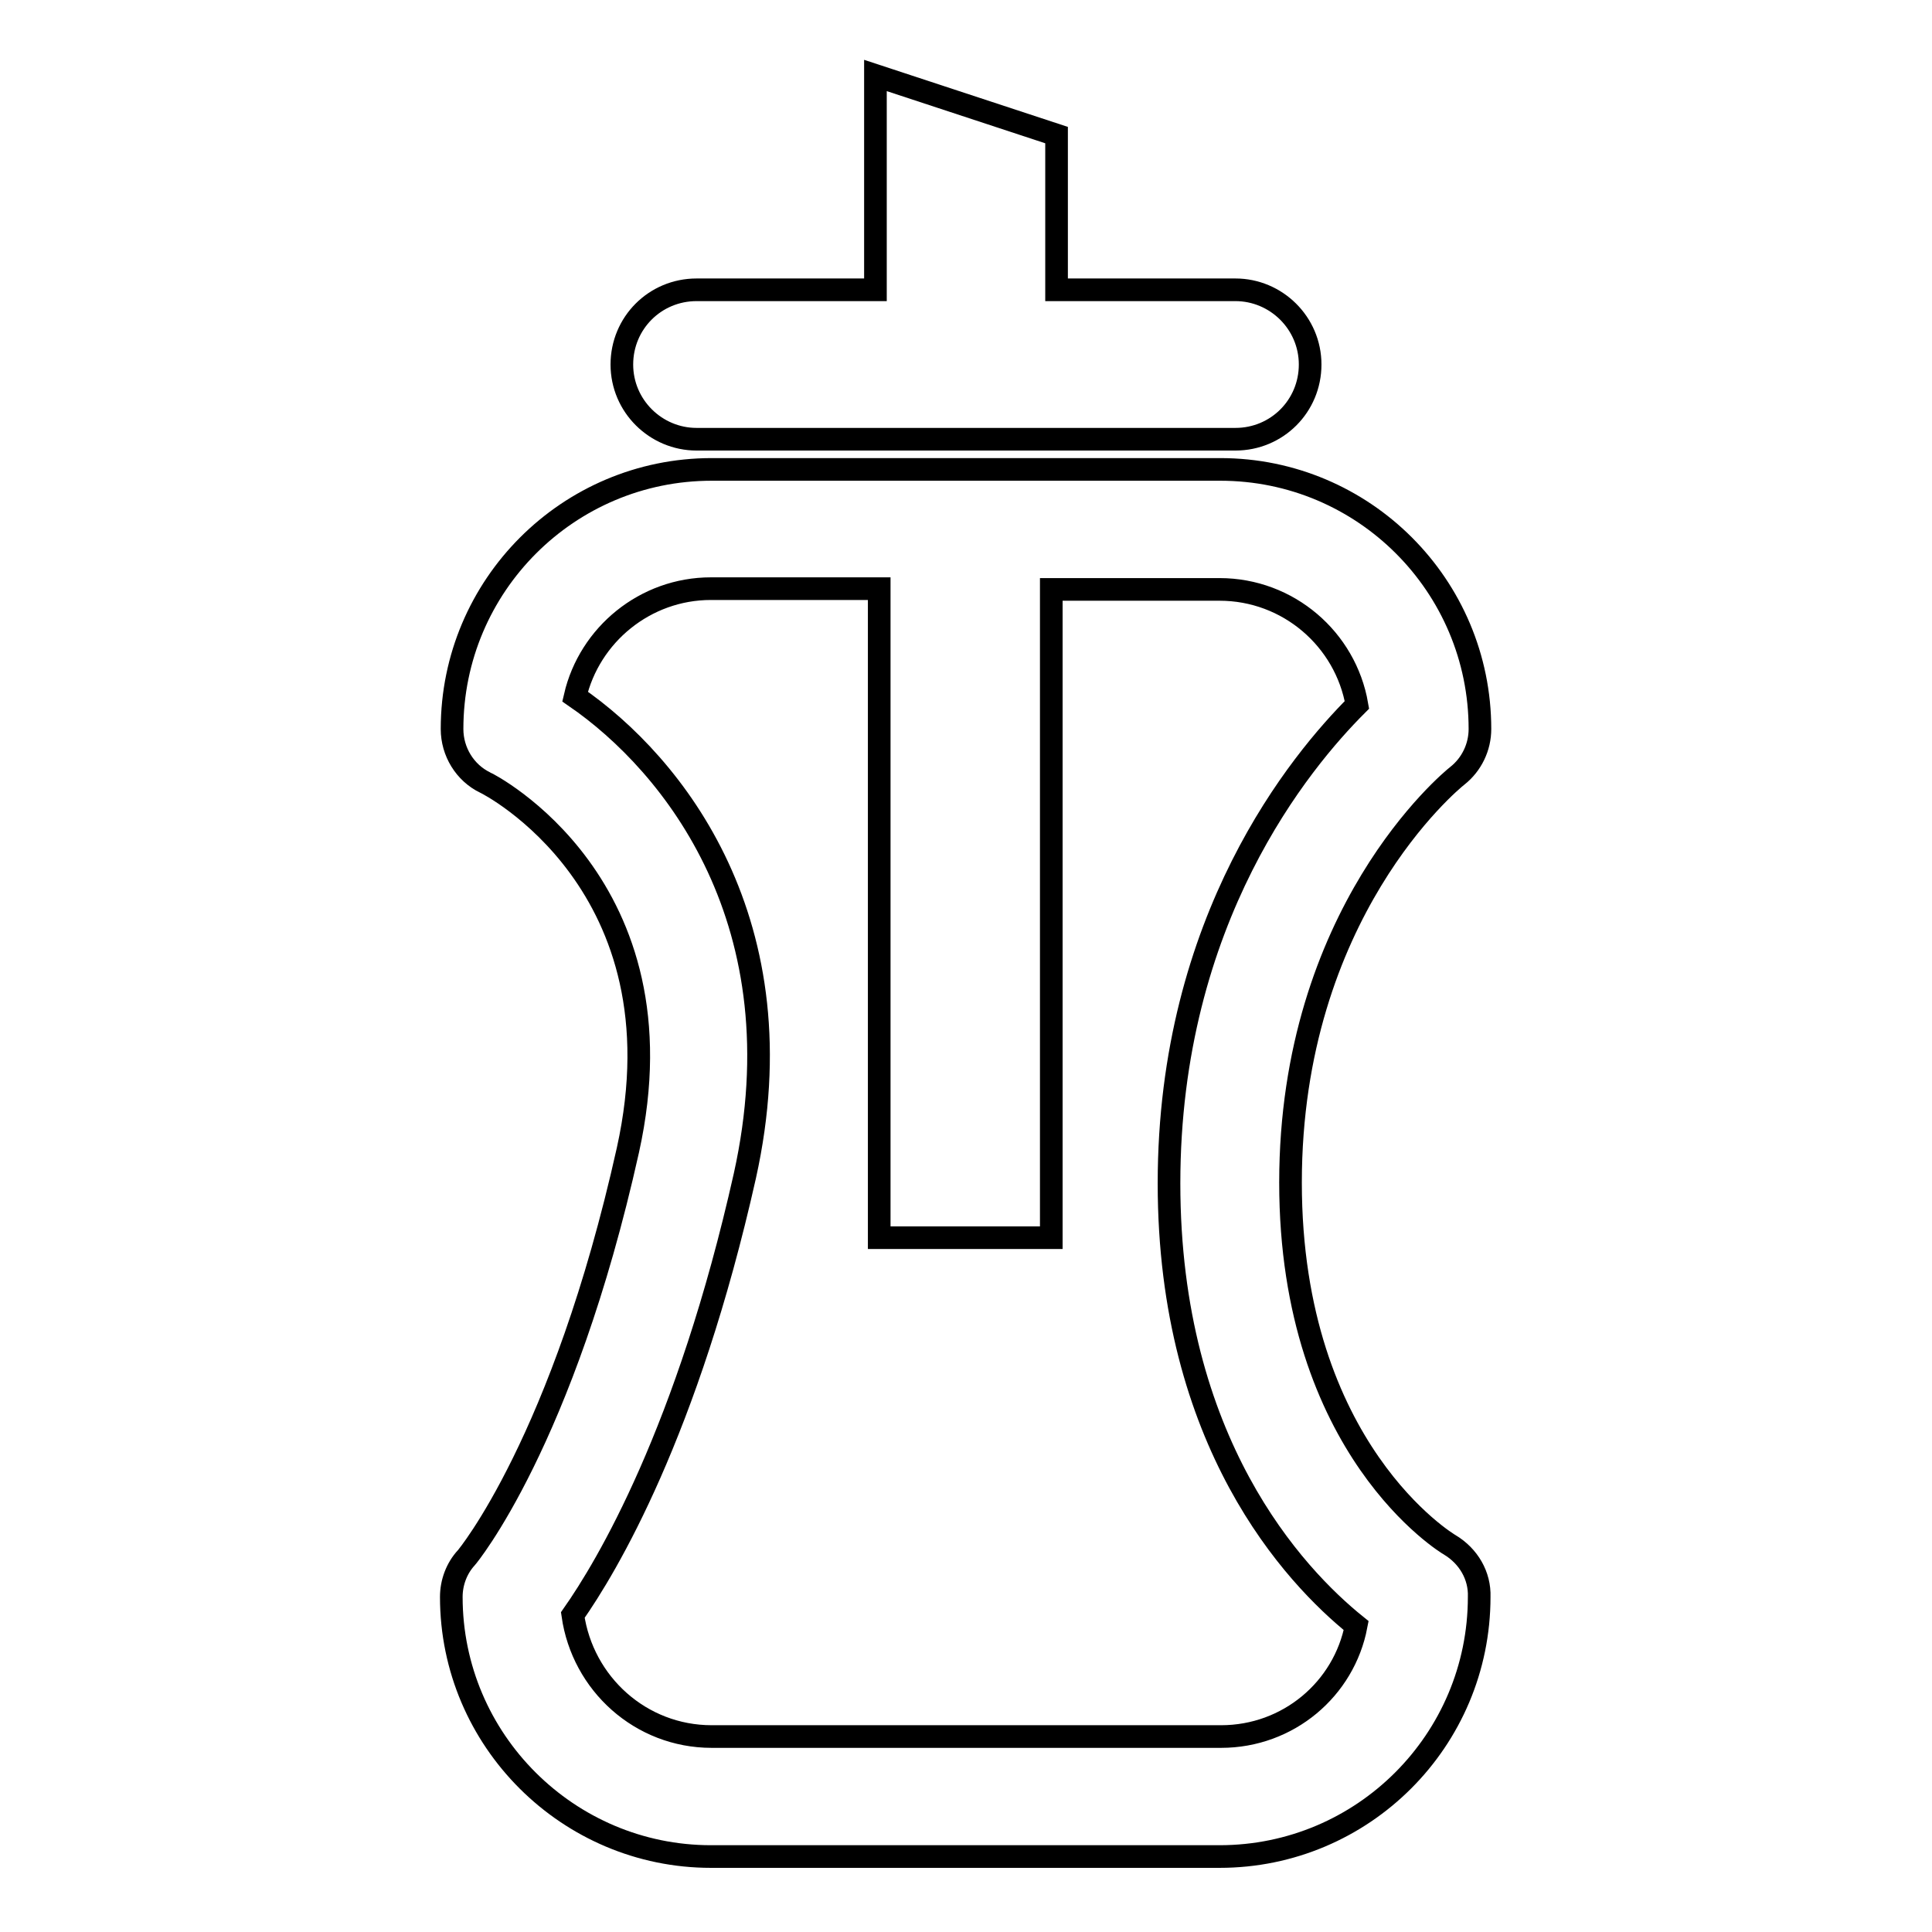 <?xml version="1.0" encoding="utf-8"?>
<!-- Svg Vector Icons : http://www.onlinewebfonts.com/icon -->
<!DOCTYPE svg PUBLIC "-//W3C//DTD SVG 1.1//EN" "http://www.w3.org/Graphics/SVG/1.1/DTD/svg11.dtd">
<svg version="1.1" xmlns="http://www.w3.org/2000/svg" xmlns:xlink="http://www.w3.org/1999/xlink" x="0px" y="0px" viewBox="0 0 256 256" enable-background="new 0 0 256 256" xml:space="preserve">
<g><g><g><g><path stroke-width="3" fill-opacity="0" stroke="#000000"  d="M192.1,204.7c-0.2-0.1-21.1-12.6-21.1-48c0-35.7,21.2-53.2,22.1-53.9c1.9-1.5,3-3.8,3-6.2c0-19-15.4-34.4-34.4-34.4H94.3c-19,0-34.4,15.4-34.4,34.4c0,3,1.7,5.8,4.4,7.1c0.3,0.1,26.7,13.5,18.9,48.7c-8.6,38.6-21.3,53.9-21.4,54c-1.3,1.4-2,3.3-2,5.2c0,19,15.5,34.4,34.4,34.4h67.4c19,0,34.4-15.4,34.4-34.4C196.1,208.8,194.6,206.2,192.1,204.7z M161.8,230.1H94.3c-9.4,0-17.1-7-18.4-16.1c4.5-6.4,15.2-24.3,22.8-58.2c7.4-33.4-9.4-54.5-22.5-63.5c1.9-8.2,9.3-14.3,18-14.3h22.3V164h22.8V78.1h22.3c9.1,0,16.7,6.6,18.2,15.3c-7.4,7.4-24.9,28.3-24.9,63.4c0,34.3,16.6,52,24.8,58.6C178.1,223.8,170.7,230.1,161.8,230.1z"/><path stroke-width="3" fill-opacity="0" stroke="#000000"  d="M92.3,58.2h71.4c5.5,0,9.9-4.4,9.9-9.9c0-5.5-4.5-9.9-9.9-9.9h-23.7V17.9L116,10v28.4H92.3c-5.5,0-9.9,4.4-9.9,9.9S86.9,58.2,92.3,58.2z"/></g></g><g></g><g></g><g></g><g></g><g></g><g></g><g></g><g></g><g></g><g></g><g></g><g></g><g></g><g></g><g></g></g></g>
</svg>
